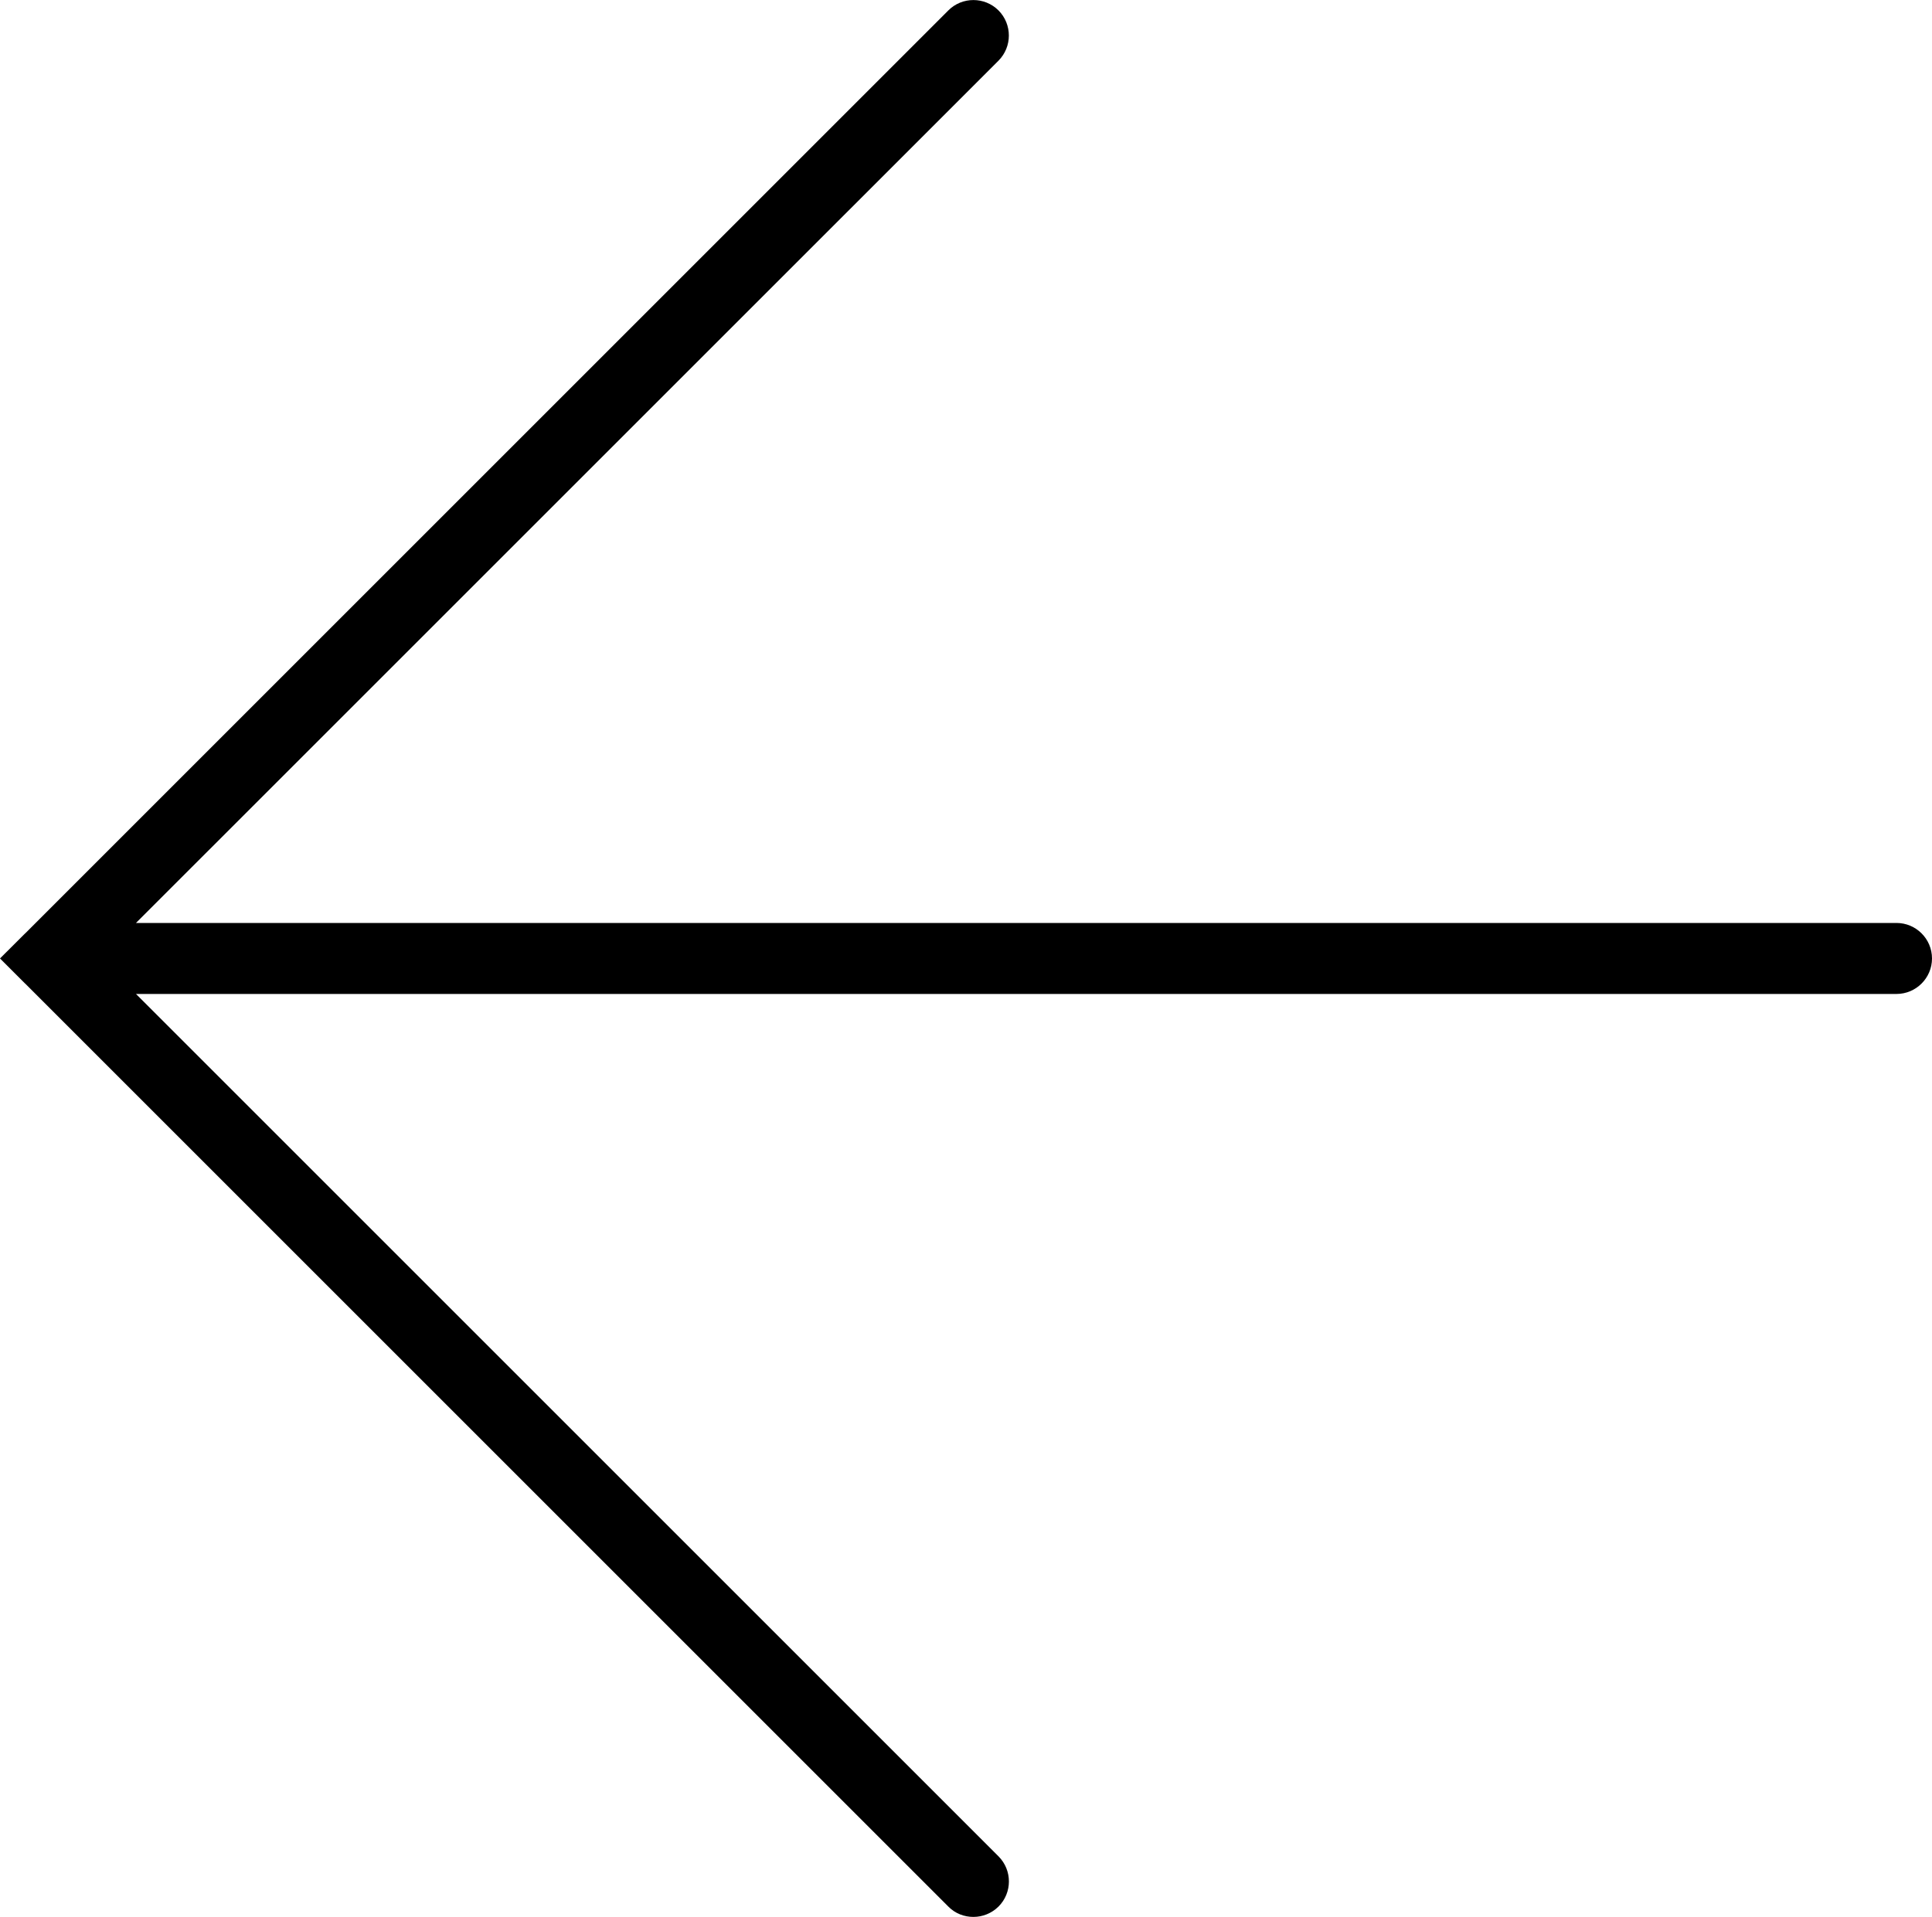 <?xml version="1.0" encoding="iso-8859-1"?>
<!-- Generator: Adobe Illustrator 16.0.4, SVG Export Plug-In . SVG Version: 6.00 Build 0)  -->
<!DOCTYPE svg PUBLIC "-//W3C//DTD SVG 1.1//EN" "http://www.w3.org/Graphics/SVG/1.1/DTD/svg11.dtd">
<svg version="1.1" id="Capa_1" xmlns="http://www.w3.org/2000/svg" xmlns:xlink="http://www.w3.org/1999/xlink" x="0px" y="0px"
	 width="27.208px" height="27px" viewBox="0 0 27.208 27" style="enable-background:new 0 0 27.208 27;" xml:space="preserve">
<path d="M26.708,13H1.915L14.062,0.854c0.194-0.195,0.194-0.512,0-0.707c-0.195-0.195-0.513-0.195-0.707,0l-13,13
	c0,0,0,0-0.002,0.001L0,13.5l0.353,0.353c0.002,0,0.002,0,0.002,0.001l13,13C13.452,26.953,13.58,27,13.708,27
	s0.256-0.049,0.354-0.146c0.195-0.195,0.195-0.512,0-0.707L1.915,14h24.793c0.275,0,0.5-0.224,0.5-0.5S26.983,13,26.708,13z"/>
<g>
</g>
<g>
</g>
<g>
</g>
<g>
</g>
<g>
</g>
<g>
</g>
<g>
</g>
<g>
</g>
<g>
</g>
<g>
</g>
<g>
</g>
<g>
</g>
<g>
</g>
<g>
</g>
<g>
</g>
</svg>
